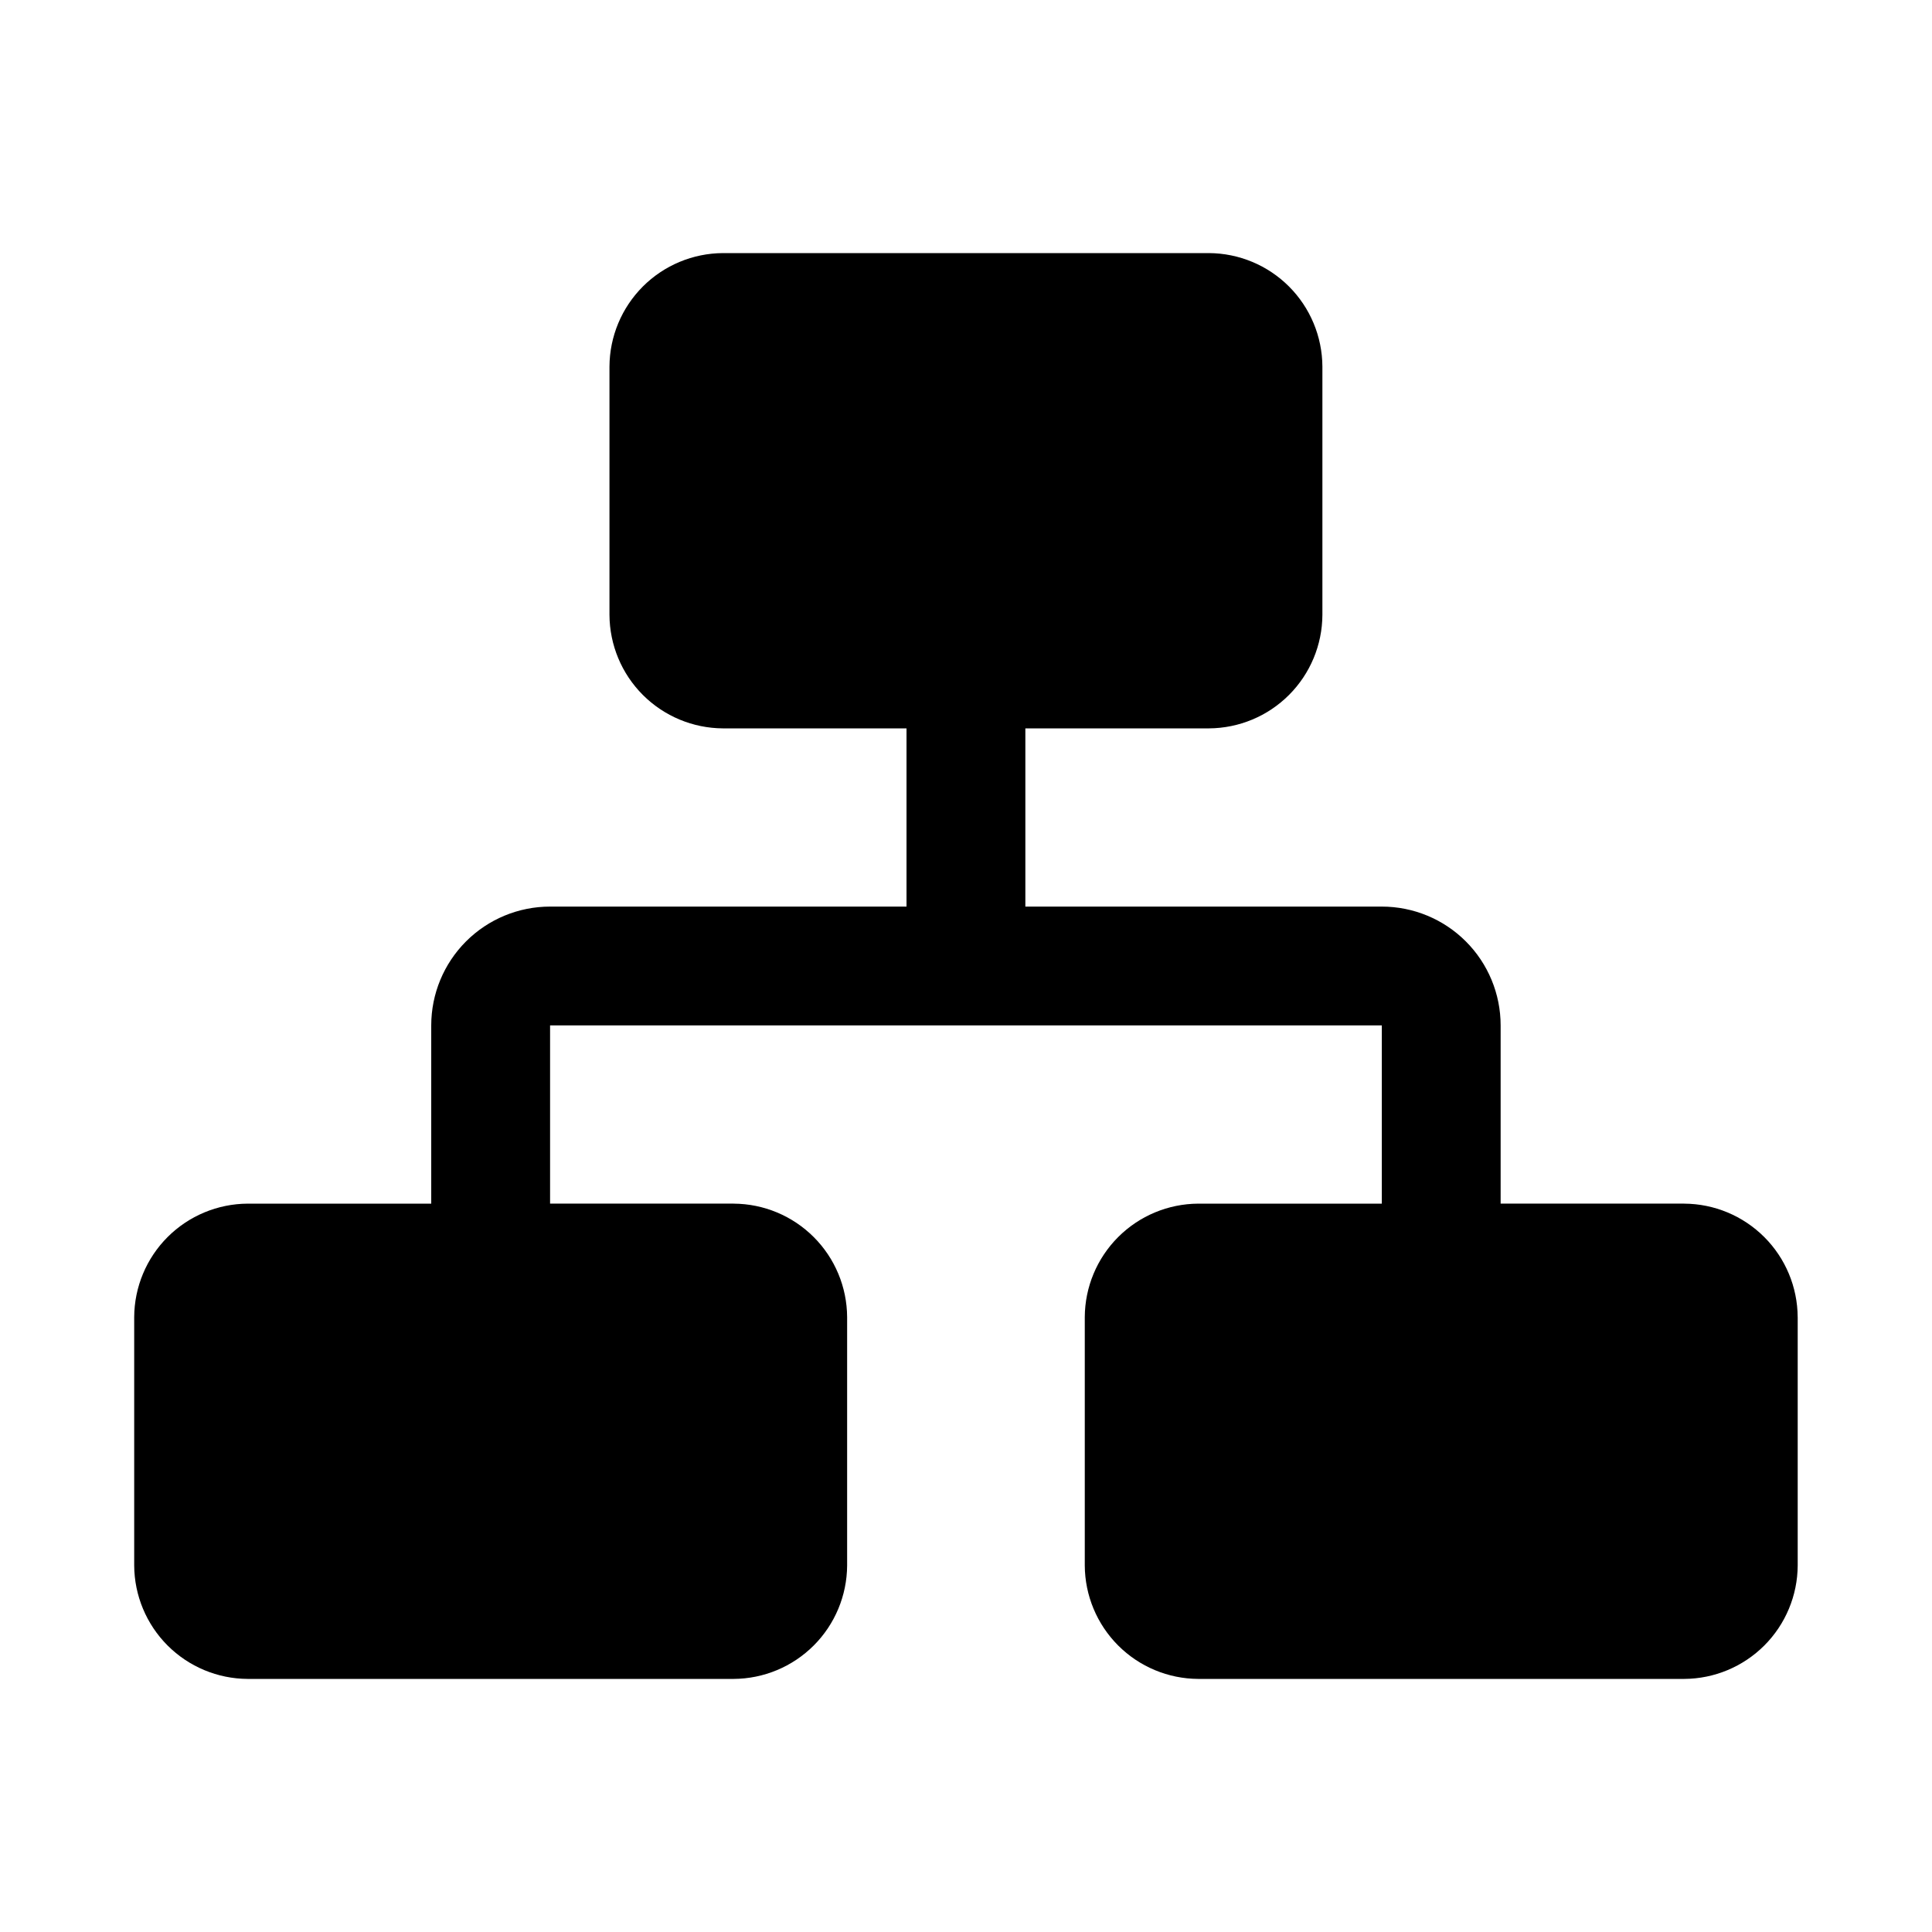 <?xml version="1.0" encoding="UTF-8"?>
<!-- Uploaded to: ICON Repo, www.iconrepo.com, Generator: ICON Repo Mixer Tools -->
<svg fill="#000000" width="800px" height="800px" version="1.1" viewBox="144 144 512 512" xmlns="http://www.w3.org/2000/svg">
 <path d="m620.41 493.05v65.809c-0.039 7.965-3.223 15.586-8.852 21.219-5.633 5.629-13.254 8.812-21.219 8.852h-128.79c-7.965-0.039-15.59-3.223-21.219-8.852-5.629-5.633-8.812-13.254-8.852-21.219v-65.809c0.039-7.965 3.223-15.59 8.852-21.219s13.254-8.812 21.219-8.852h48.648v-47.234h-220.42v47.23h48.648v0.004c7.965 0.039 15.59 3.223 21.219 8.852 5.633 5.629 8.812 13.254 8.855 21.219v65.809c-0.043 7.965-3.223 15.586-8.855 21.219-5.629 5.629-13.254 8.812-21.219 8.852h-128.79c-7.961-0.039-15.586-3.223-21.219-8.852-5.629-5.633-8.809-13.254-8.852-21.219v-65.809c0.043-7.965 3.223-15.59 8.852-21.219 5.633-5.629 13.258-8.812 21.219-8.852h48.648v-47.234c0-8.352 3.32-16.359 9.223-22.266 5.906-5.906 13.914-9.223 22.266-9.223h94.465v-47.23h-48.648c-7.961-0.043-15.586-3.223-21.219-8.855-5.629-5.629-8.812-13.254-8.852-21.215v-65.812c0.039-7.961 3.223-15.586 8.852-21.219 5.633-5.629 13.258-8.812 21.219-8.852h128.79c7.965 0.039 15.59 3.223 21.219 8.852 5.629 5.633 8.812 13.258 8.852 21.219v65.812c-0.039 7.961-3.223 15.586-8.852 21.215-5.629 5.633-13.254 8.812-21.219 8.855h-48.648v47.23h94.465c8.352 0 16.359 3.316 22.266 9.223s9.223 13.914 9.223 22.266v47.23h48.648v0.004c7.965 0.039 15.586 3.223 21.219 8.852 5.629 5.629 8.812 13.254 8.852 21.219z"/>
</svg>